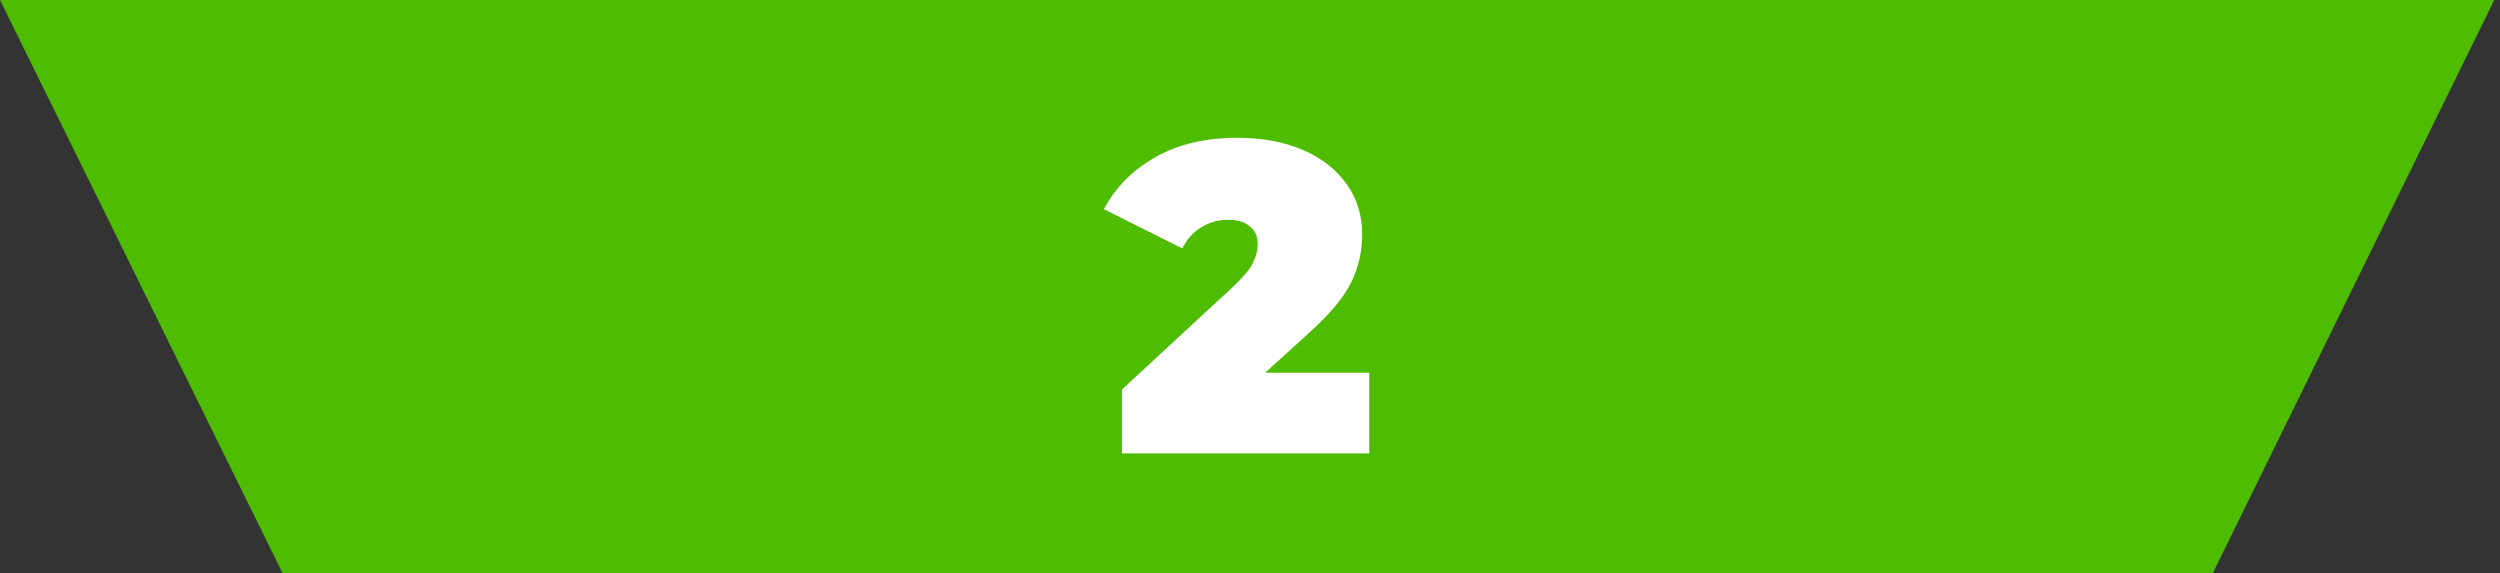 <?xml version="1.0" encoding="UTF-8"?> <svg xmlns="http://www.w3.org/2000/svg" width="397" height="91" viewBox="0 0 397 91" fill="none"><rect x="0" y="0" width="397" height="91" fill="#333333" stroke="none"/><path fill-rule="evenodd" clip-rule="evenodd" d="M396.085 0L351.402 91H44.867L0 0H396.085Z" fill="#4EBC00"></path><path d="M217.436 59.19V72H178.166V61.85L195.876 45.47C197.416 44.023 198.443 42.787 198.956 41.76C199.469 40.733 199.726 39.73 199.726 38.75C199.726 37.537 199.306 36.603 198.466 35.95C197.673 35.25 196.506 34.9 194.966 34.9C193.473 34.9 192.073 35.297 190.766 36.09C189.459 36.883 188.456 38.003 187.756 39.45L175.296 33.22C177.163 29.72 179.893 26.967 183.486 24.96C187.079 22.907 191.419 21.88 196.506 21.88C200.379 21.88 203.809 22.51 206.796 23.77C209.783 25.03 212.116 26.827 213.796 29.16C215.476 31.493 216.316 34.177 216.316 37.21C216.316 39.917 215.733 42.46 214.566 44.84C213.446 47.173 211.229 49.833 207.916 52.82L200.916 59.19H217.436Z" fill="white"></path></svg> 